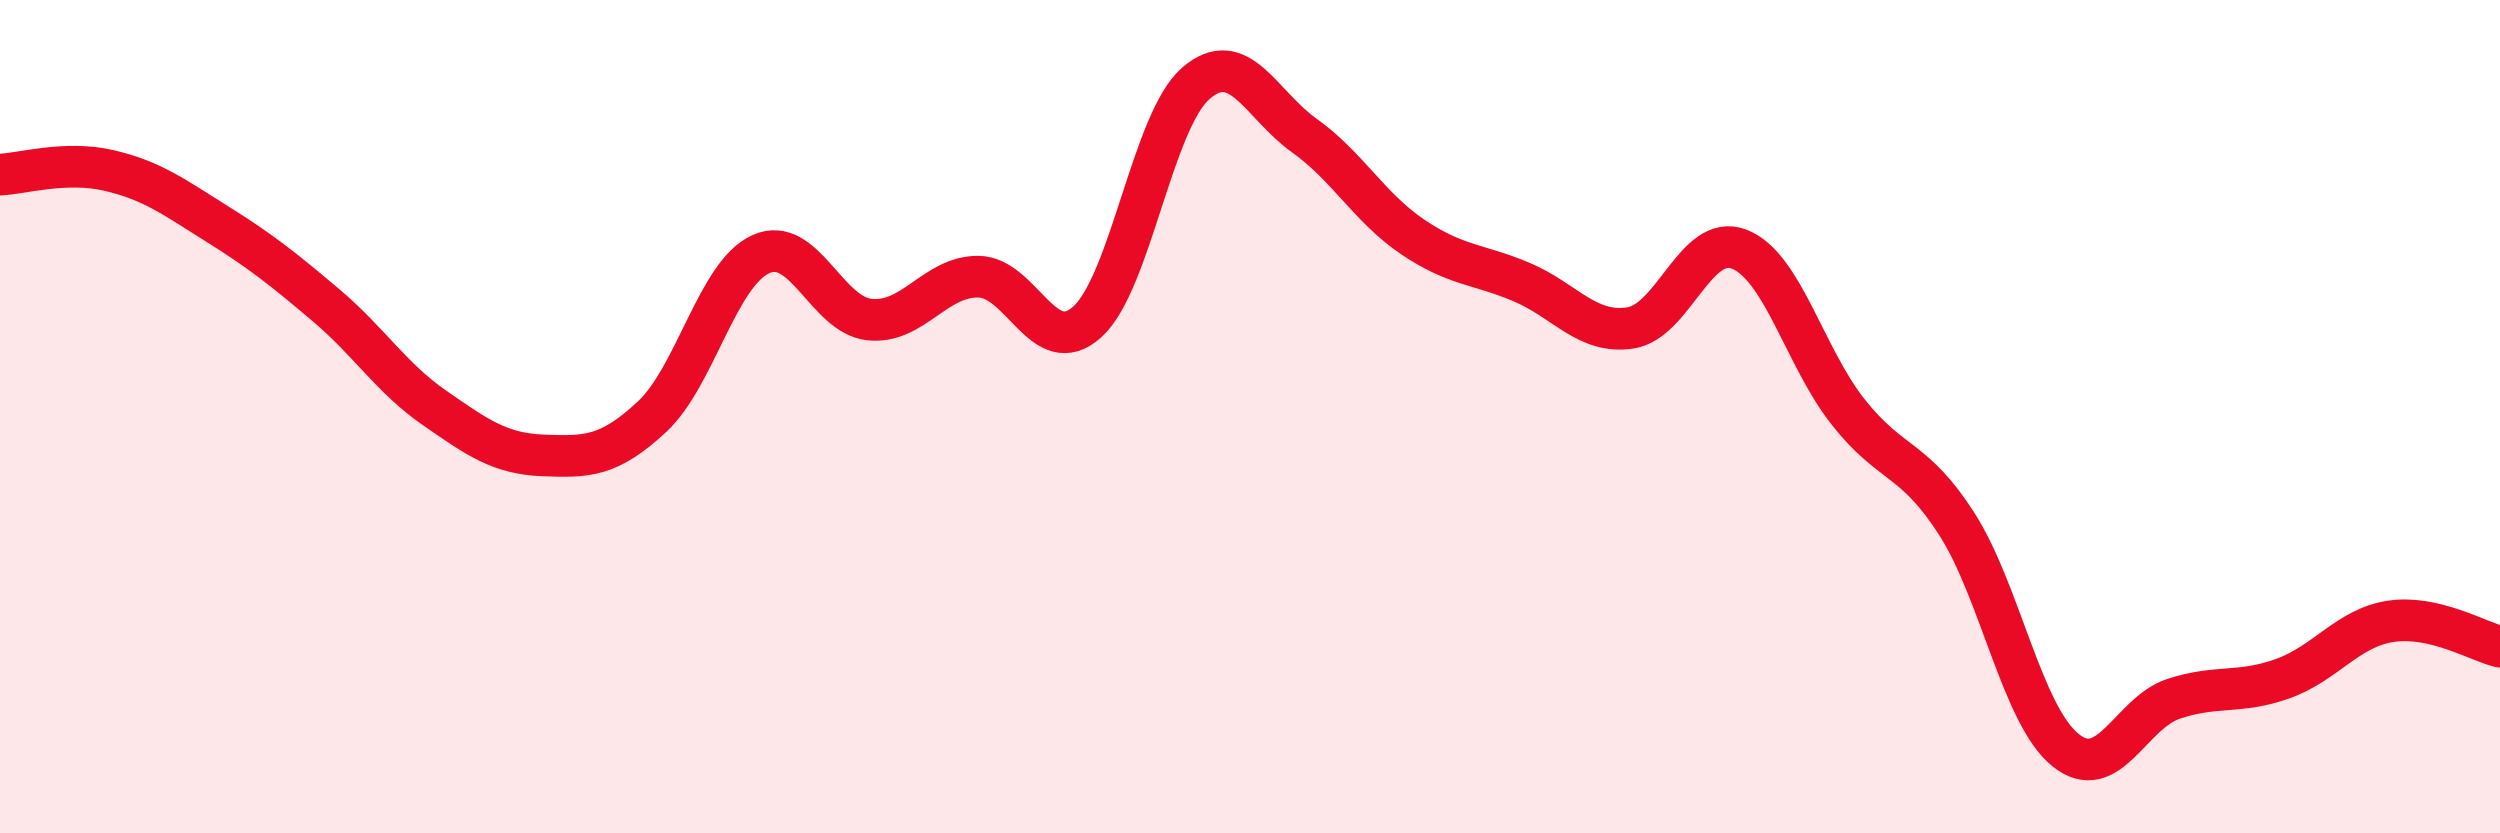 
    <svg width="60" height="20" viewBox="0 0 60 20" xmlns="http://www.w3.org/2000/svg">
      <path
        d="M 0,4.19 C 0.52,4.17 1.57,3.85 2.61,4.09 C 3.65,4.33 4.18,4.73 5.22,5.38 C 6.26,6.03 6.79,6.45 7.83,7.33 C 8.87,8.21 9.39,9.07 10.43,9.79 C 11.47,10.51 12,10.89 13.04,10.93 C 14.08,10.97 14.61,10.97 15.65,10 C 16.69,9.03 17.22,6.57 18.26,6.1 C 19.3,5.63 19.83,7.56 20.87,7.67 C 21.91,7.78 22.44,6.63 23.48,6.64 C 24.52,6.65 25.05,8.66 26.09,7.73 C 27.13,6.8 27.66,2.9 28.7,2 C 29.74,1.1 30.26,2.51 31.3,3.25 C 32.34,3.99 32.87,4.99 33.91,5.69 C 34.95,6.39 35.48,6.33 36.52,6.77 C 37.56,7.21 38.09,8.03 39.13,7.87 C 40.17,7.71 40.7,5.58 41.74,5.98 C 42.78,6.38 43.31,8.56 44.35,9.88 C 45.39,11.2 45.92,10.95 46.96,12.57 C 48,14.19 48.53,17.16 49.57,18 C 50.61,18.84 51.13,17.11 52.17,16.77 C 53.21,16.43 53.74,16.66 54.78,16.29 C 55.82,15.92 56.35,15.06 57.39,14.91 C 58.43,14.76 59.48,15.4 60,15.52L60 20L0 20Z"
        fill="#EB0A25"
        opacity="0.1"
        stroke-linecap="round"
        stroke-linejoin="round"
      />
      <path
        d="M 0,4.19 C 0.52,4.17 1.57,3.85 2.61,4.09 C 3.65,4.33 4.18,4.73 5.22,5.38 C 6.26,6.03 6.79,6.45 7.83,7.33 C 8.87,8.21 9.39,9.07 10.43,9.79 C 11.47,10.51 12,10.89 13.04,10.93 C 14.08,10.97 14.61,10.97 15.65,10 C 16.69,9.03 17.22,6.57 18.26,6.1 C 19.3,5.63 19.83,7.56 20.87,7.67 C 21.91,7.78 22.44,6.63 23.48,6.64 C 24.52,6.65 25.05,8.66 26.09,7.73 C 27.13,6.8 27.66,2.9 28.7,2 C 29.74,1.1 30.26,2.51 31.3,3.25 C 32.34,3.99 32.87,4.99 33.91,5.69 C 34.95,6.39 35.48,6.33 36.52,6.77 C 37.56,7.21 38.09,8.03 39.13,7.87 C 40.17,7.71 40.7,5.58 41.74,5.98 C 42.78,6.38 43.31,8.56 44.35,9.88 C 45.39,11.2 45.92,10.95 46.96,12.57 C 48,14.19 48.53,17.16 49.57,18 C 50.61,18.84 51.13,17.11 52.17,16.77 C 53.21,16.43 53.74,16.66 54.78,16.29 C 55.82,15.92 56.35,15.06 57.39,14.91 C 58.43,14.76 59.48,15.4 60,15.52"
        stroke="#EB0A25"
        stroke-width="1"
        fill="none"
        stroke-linecap="round"
        stroke-linejoin="round"
      />
    </svg>
  